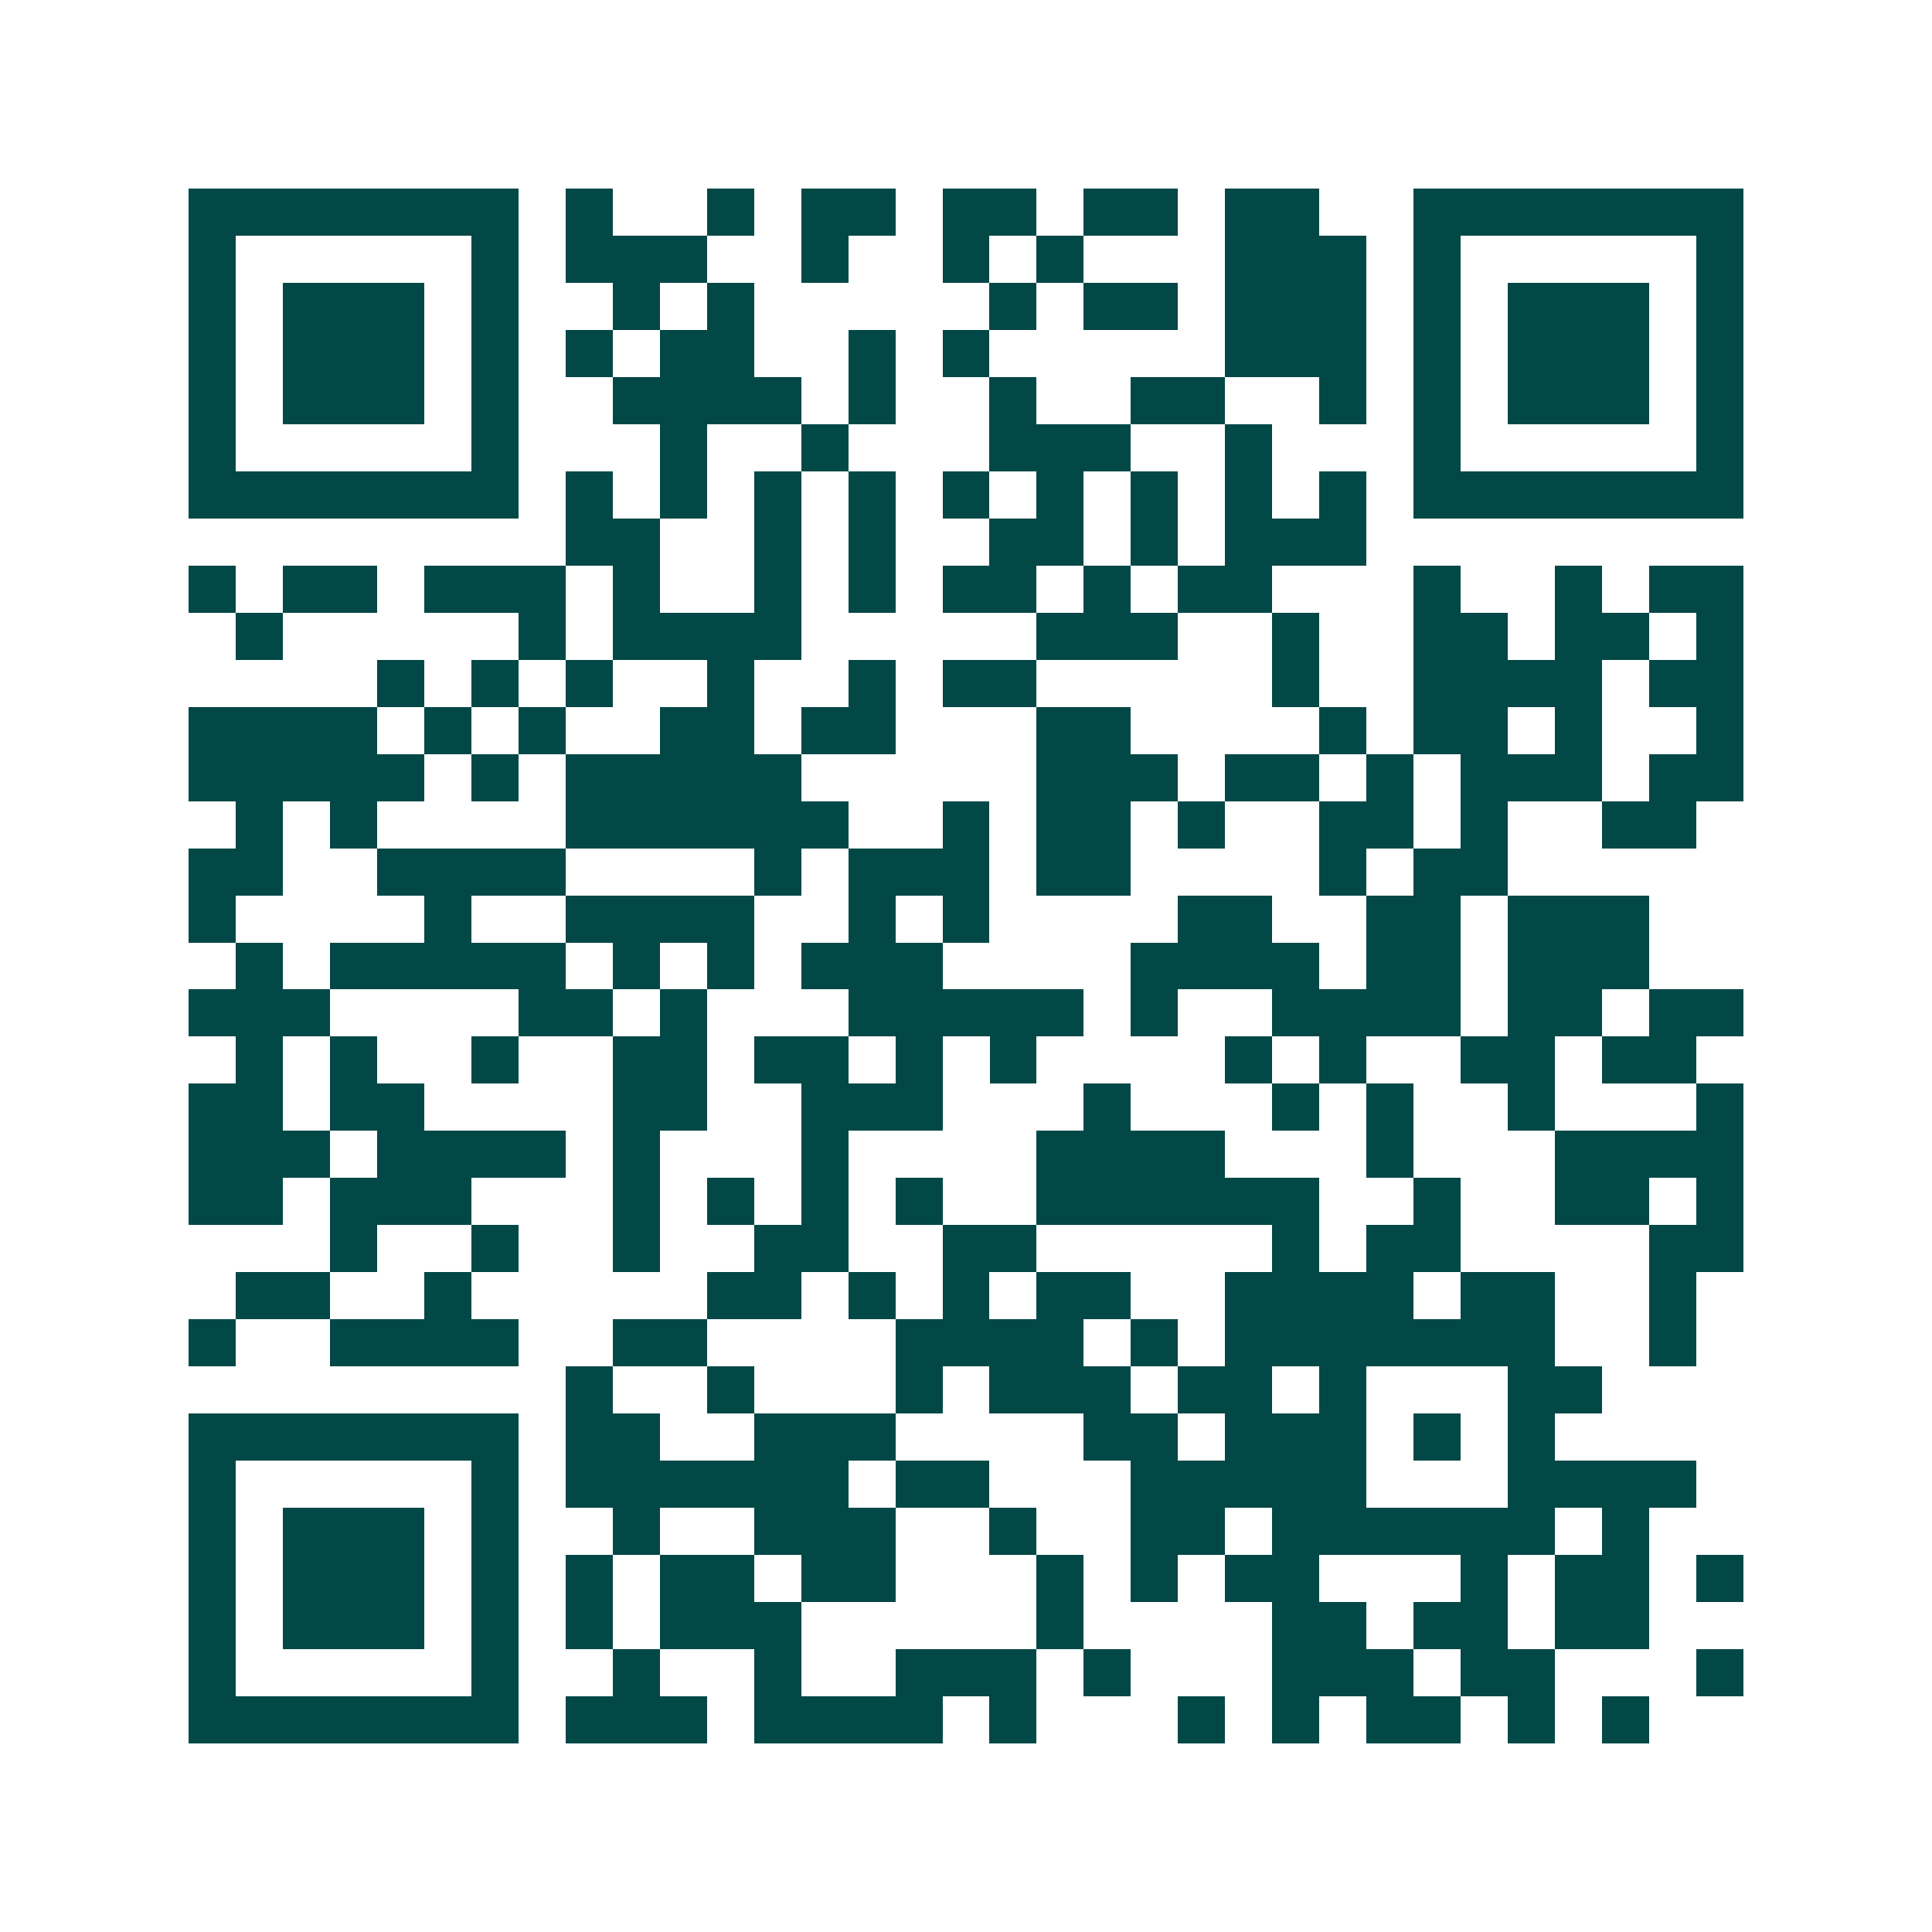 <svg xmlns="http://www.w3.org/2000/svg" width="200" height="200" viewBox="0 0 41 41" shape-rendering="crispEdges"><path fill="#ffffff" d="M0 0h41v41H0z"/><path stroke="#014847" d="M4 4.5h7m1 0h1m2 0h1m1 0h2m1 0h2m1 0h2m1 0h2m2 0h7M4 5.5h1m5 0h1m1 0h3m2 0h1m2 0h1m1 0h1m3 0h3m1 0h1m5 0h1M4 6.5h1m1 0h3m1 0h1m2 0h1m1 0h1m5 0h1m1 0h2m1 0h3m1 0h1m1 0h3m1 0h1M4 7.5h1m1 0h3m1 0h1m1 0h1m1 0h2m2 0h1m1 0h1m5 0h3m1 0h1m1 0h3m1 0h1M4 8.5h1m1 0h3m1 0h1m2 0h4m1 0h1m2 0h1m2 0h2m2 0h1m1 0h1m1 0h3m1 0h1M4 9.5h1m5 0h1m3 0h1m2 0h1m3 0h3m2 0h1m3 0h1m5 0h1M4 10.5h7m1 0h1m1 0h1m1 0h1m1 0h1m1 0h1m1 0h1m1 0h1m1 0h1m1 0h1m1 0h7M12 11.5h2m2 0h1m1 0h1m2 0h2m1 0h1m1 0h3M4 12.5h1m1 0h2m1 0h3m1 0h1m2 0h1m1 0h1m1 0h2m1 0h1m1 0h2m3 0h1m2 0h1m1 0h2M5 13.5h1m5 0h1m1 0h4m5 0h3m2 0h1m2 0h2m1 0h2m1 0h1M8 14.5h1m1 0h1m1 0h1m2 0h1m2 0h1m1 0h2m5 0h1m2 0h4m1 0h2M4 15.5h4m1 0h1m1 0h1m2 0h2m1 0h2m3 0h2m4 0h1m1 0h2m1 0h1m2 0h1M4 16.5h5m1 0h1m1 0h5m5 0h3m1 0h2m1 0h1m1 0h3m1 0h2M5 17.5h1m1 0h1m4 0h6m2 0h1m1 0h2m1 0h1m2 0h2m1 0h1m2 0h2M4 18.5h2m2 0h4m4 0h1m1 0h3m1 0h2m4 0h1m1 0h2M4 19.5h1m4 0h1m2 0h4m2 0h1m1 0h1m4 0h2m2 0h2m1 0h3M5 20.5h1m1 0h5m1 0h1m1 0h1m1 0h3m4 0h4m1 0h2m1 0h3M4 21.5h3m4 0h2m1 0h1m3 0h5m1 0h1m2 0h4m1 0h2m1 0h2M5 22.5h1m1 0h1m2 0h1m2 0h2m1 0h2m1 0h1m1 0h1m4 0h1m1 0h1m2 0h2m1 0h2M4 23.5h2m1 0h2m4 0h2m2 0h3m3 0h1m3 0h1m1 0h1m2 0h1m3 0h1M4 24.5h3m1 0h4m1 0h1m3 0h1m4 0h4m3 0h1m3 0h4M4 25.5h2m1 0h3m3 0h1m1 0h1m1 0h1m1 0h1m2 0h6m2 0h1m2 0h2m1 0h1M7 26.5h1m2 0h1m2 0h1m2 0h2m2 0h2m5 0h1m1 0h2m4 0h2M5 27.5h2m2 0h1m5 0h2m1 0h1m1 0h1m1 0h2m2 0h4m1 0h2m2 0h1M4 28.5h1m2 0h4m2 0h2m4 0h4m1 0h1m1 0h7m2 0h1M12 29.5h1m2 0h1m3 0h1m1 0h3m1 0h2m1 0h1m3 0h2M4 30.5h7m1 0h2m2 0h3m4 0h2m1 0h3m1 0h1m1 0h1M4 31.5h1m5 0h1m1 0h6m1 0h2m3 0h5m3 0h4M4 32.5h1m1 0h3m1 0h1m2 0h1m2 0h3m2 0h1m2 0h2m1 0h6m1 0h1M4 33.5h1m1 0h3m1 0h1m1 0h1m1 0h2m1 0h2m3 0h1m1 0h1m1 0h2m3 0h1m1 0h2m1 0h1M4 34.5h1m1 0h3m1 0h1m1 0h1m1 0h3m5 0h1m4 0h2m1 0h2m1 0h2M4 35.5h1m5 0h1m2 0h1m2 0h1m2 0h3m1 0h1m3 0h3m1 0h2m3 0h1M4 36.5h7m1 0h3m1 0h4m1 0h1m3 0h1m1 0h1m1 0h2m1 0h1m1 0h1"/></svg>
